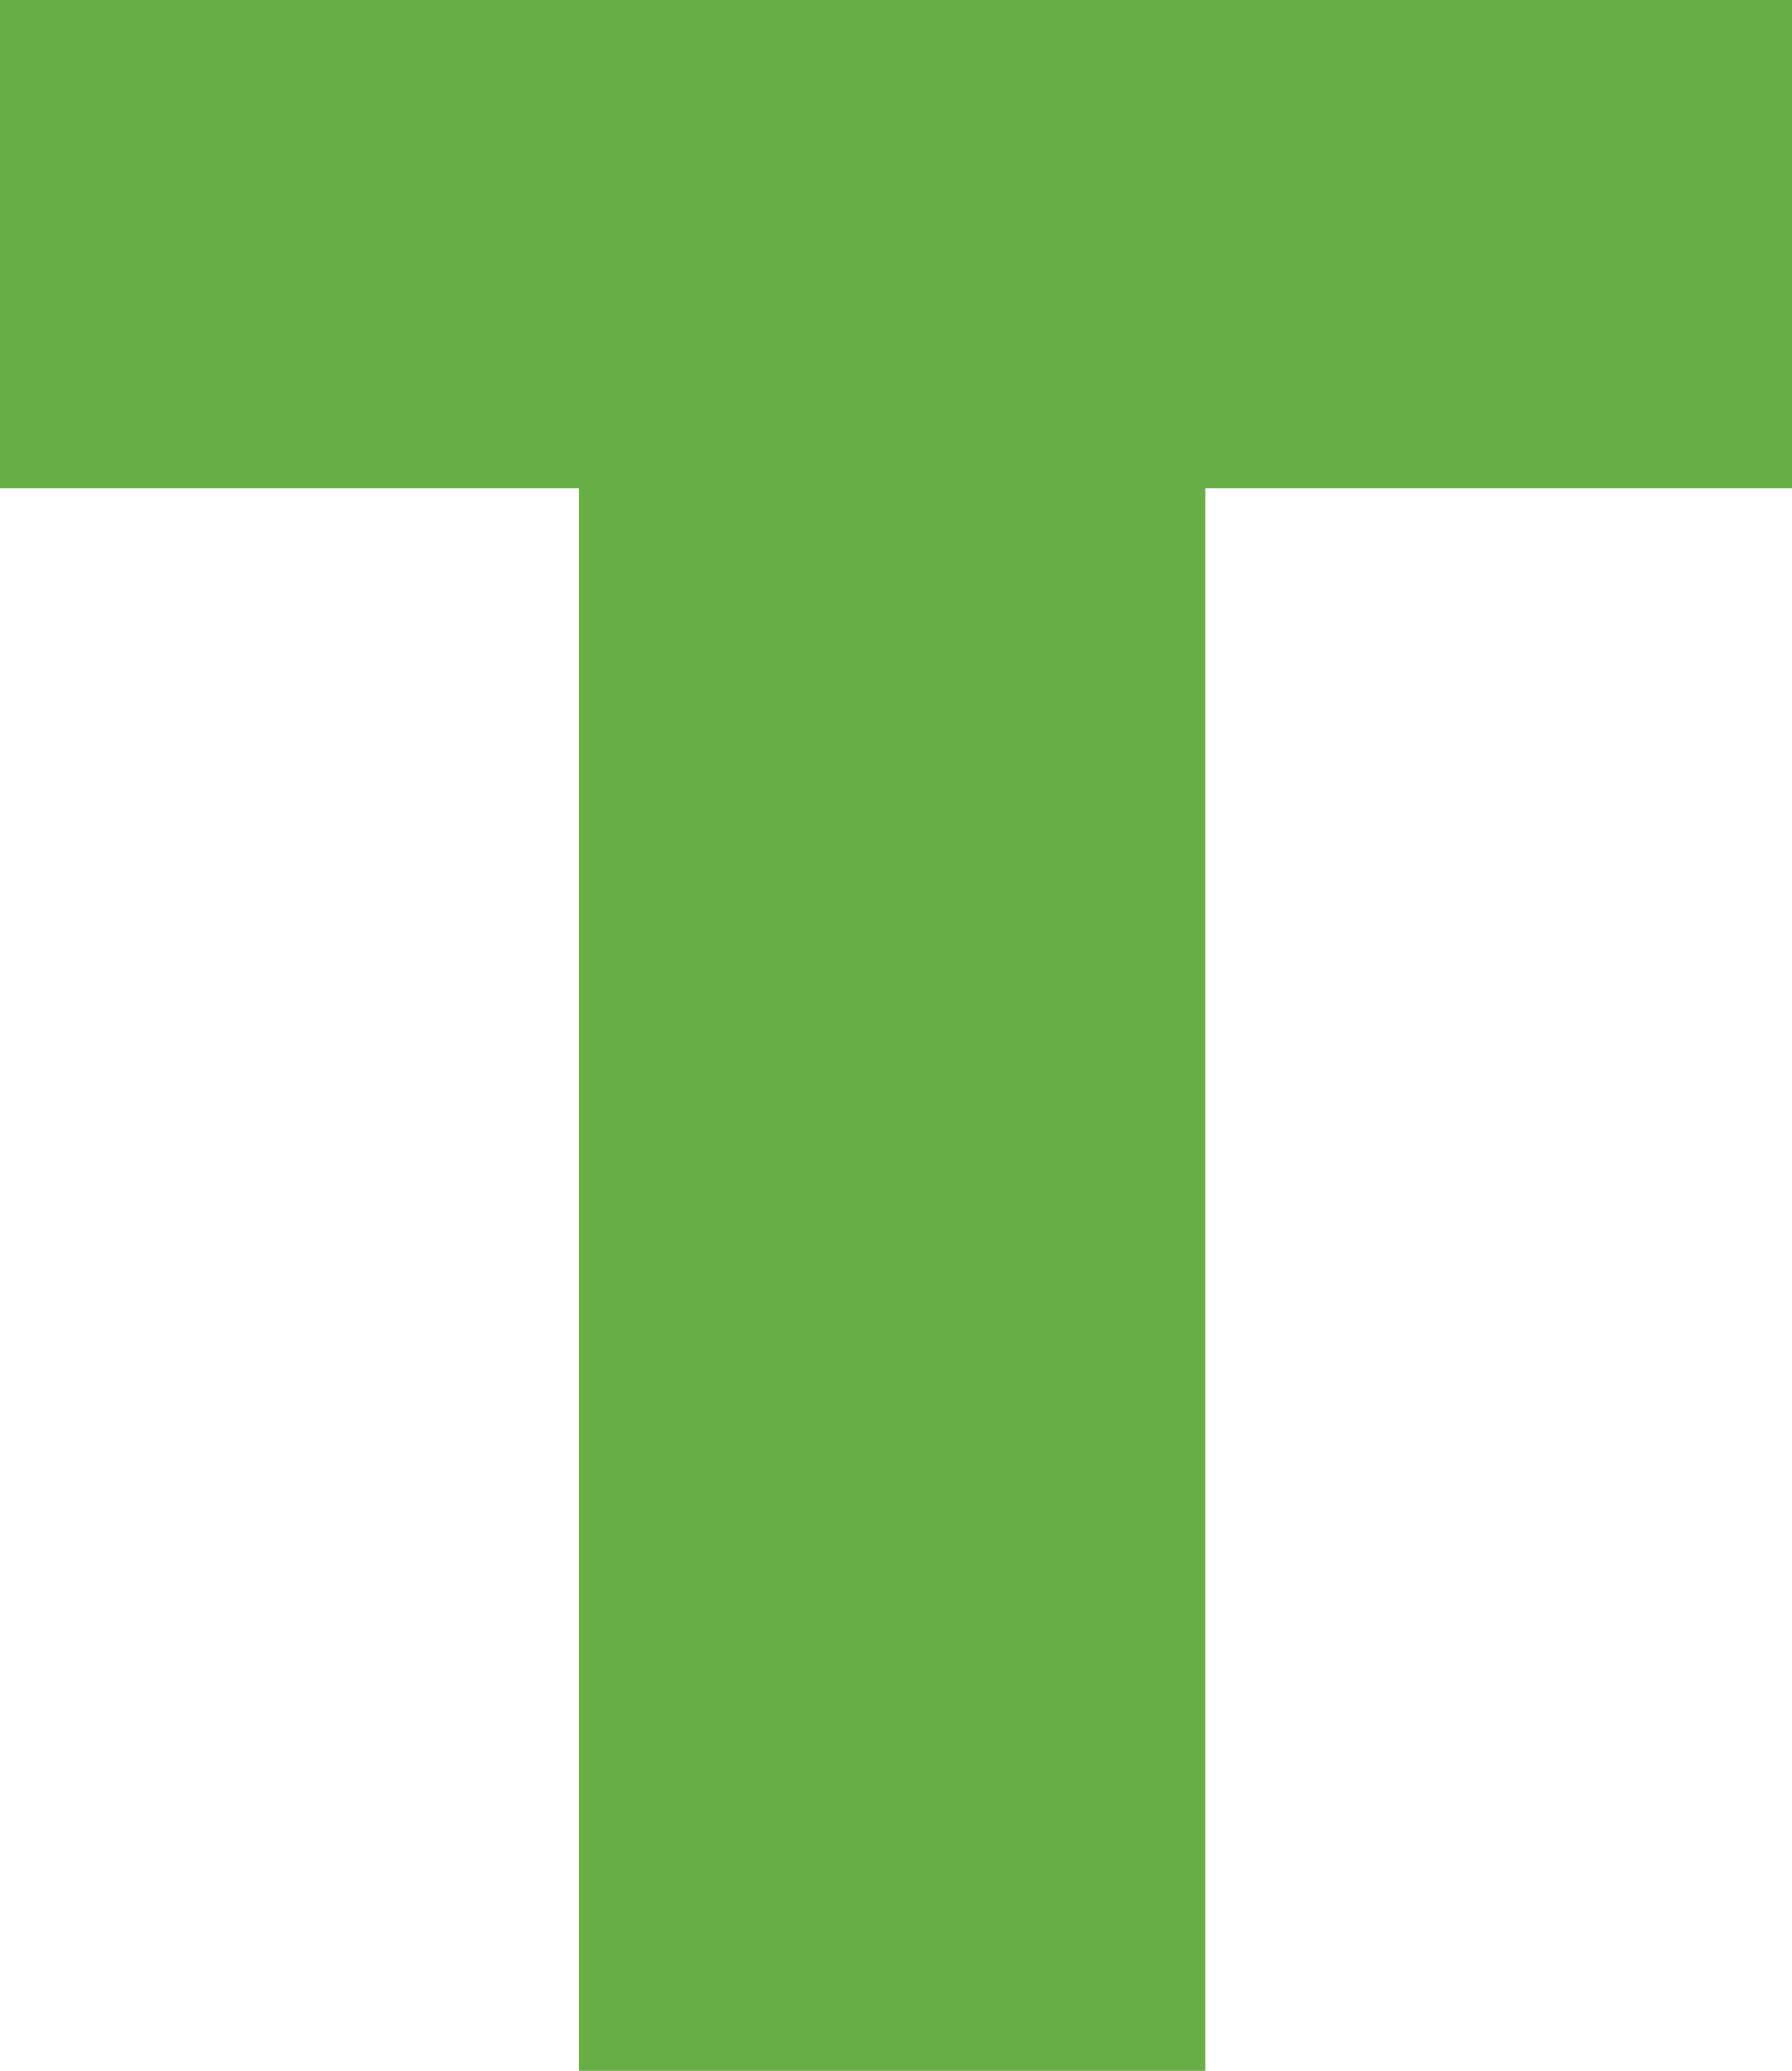 <svg xmlns="http://www.w3.org/2000/svg" width="253.521" height="292.949" viewBox="0 0 253.521 292.949">
  <path id="Path_4194" data-name="Path 4194" d="M-1243.113,862v223.9h-88.66V862h-81.92V792.947h253.522V862Z" transform="translate(1413.693 -792.947)" fill="#68ad45"/>
</svg>
